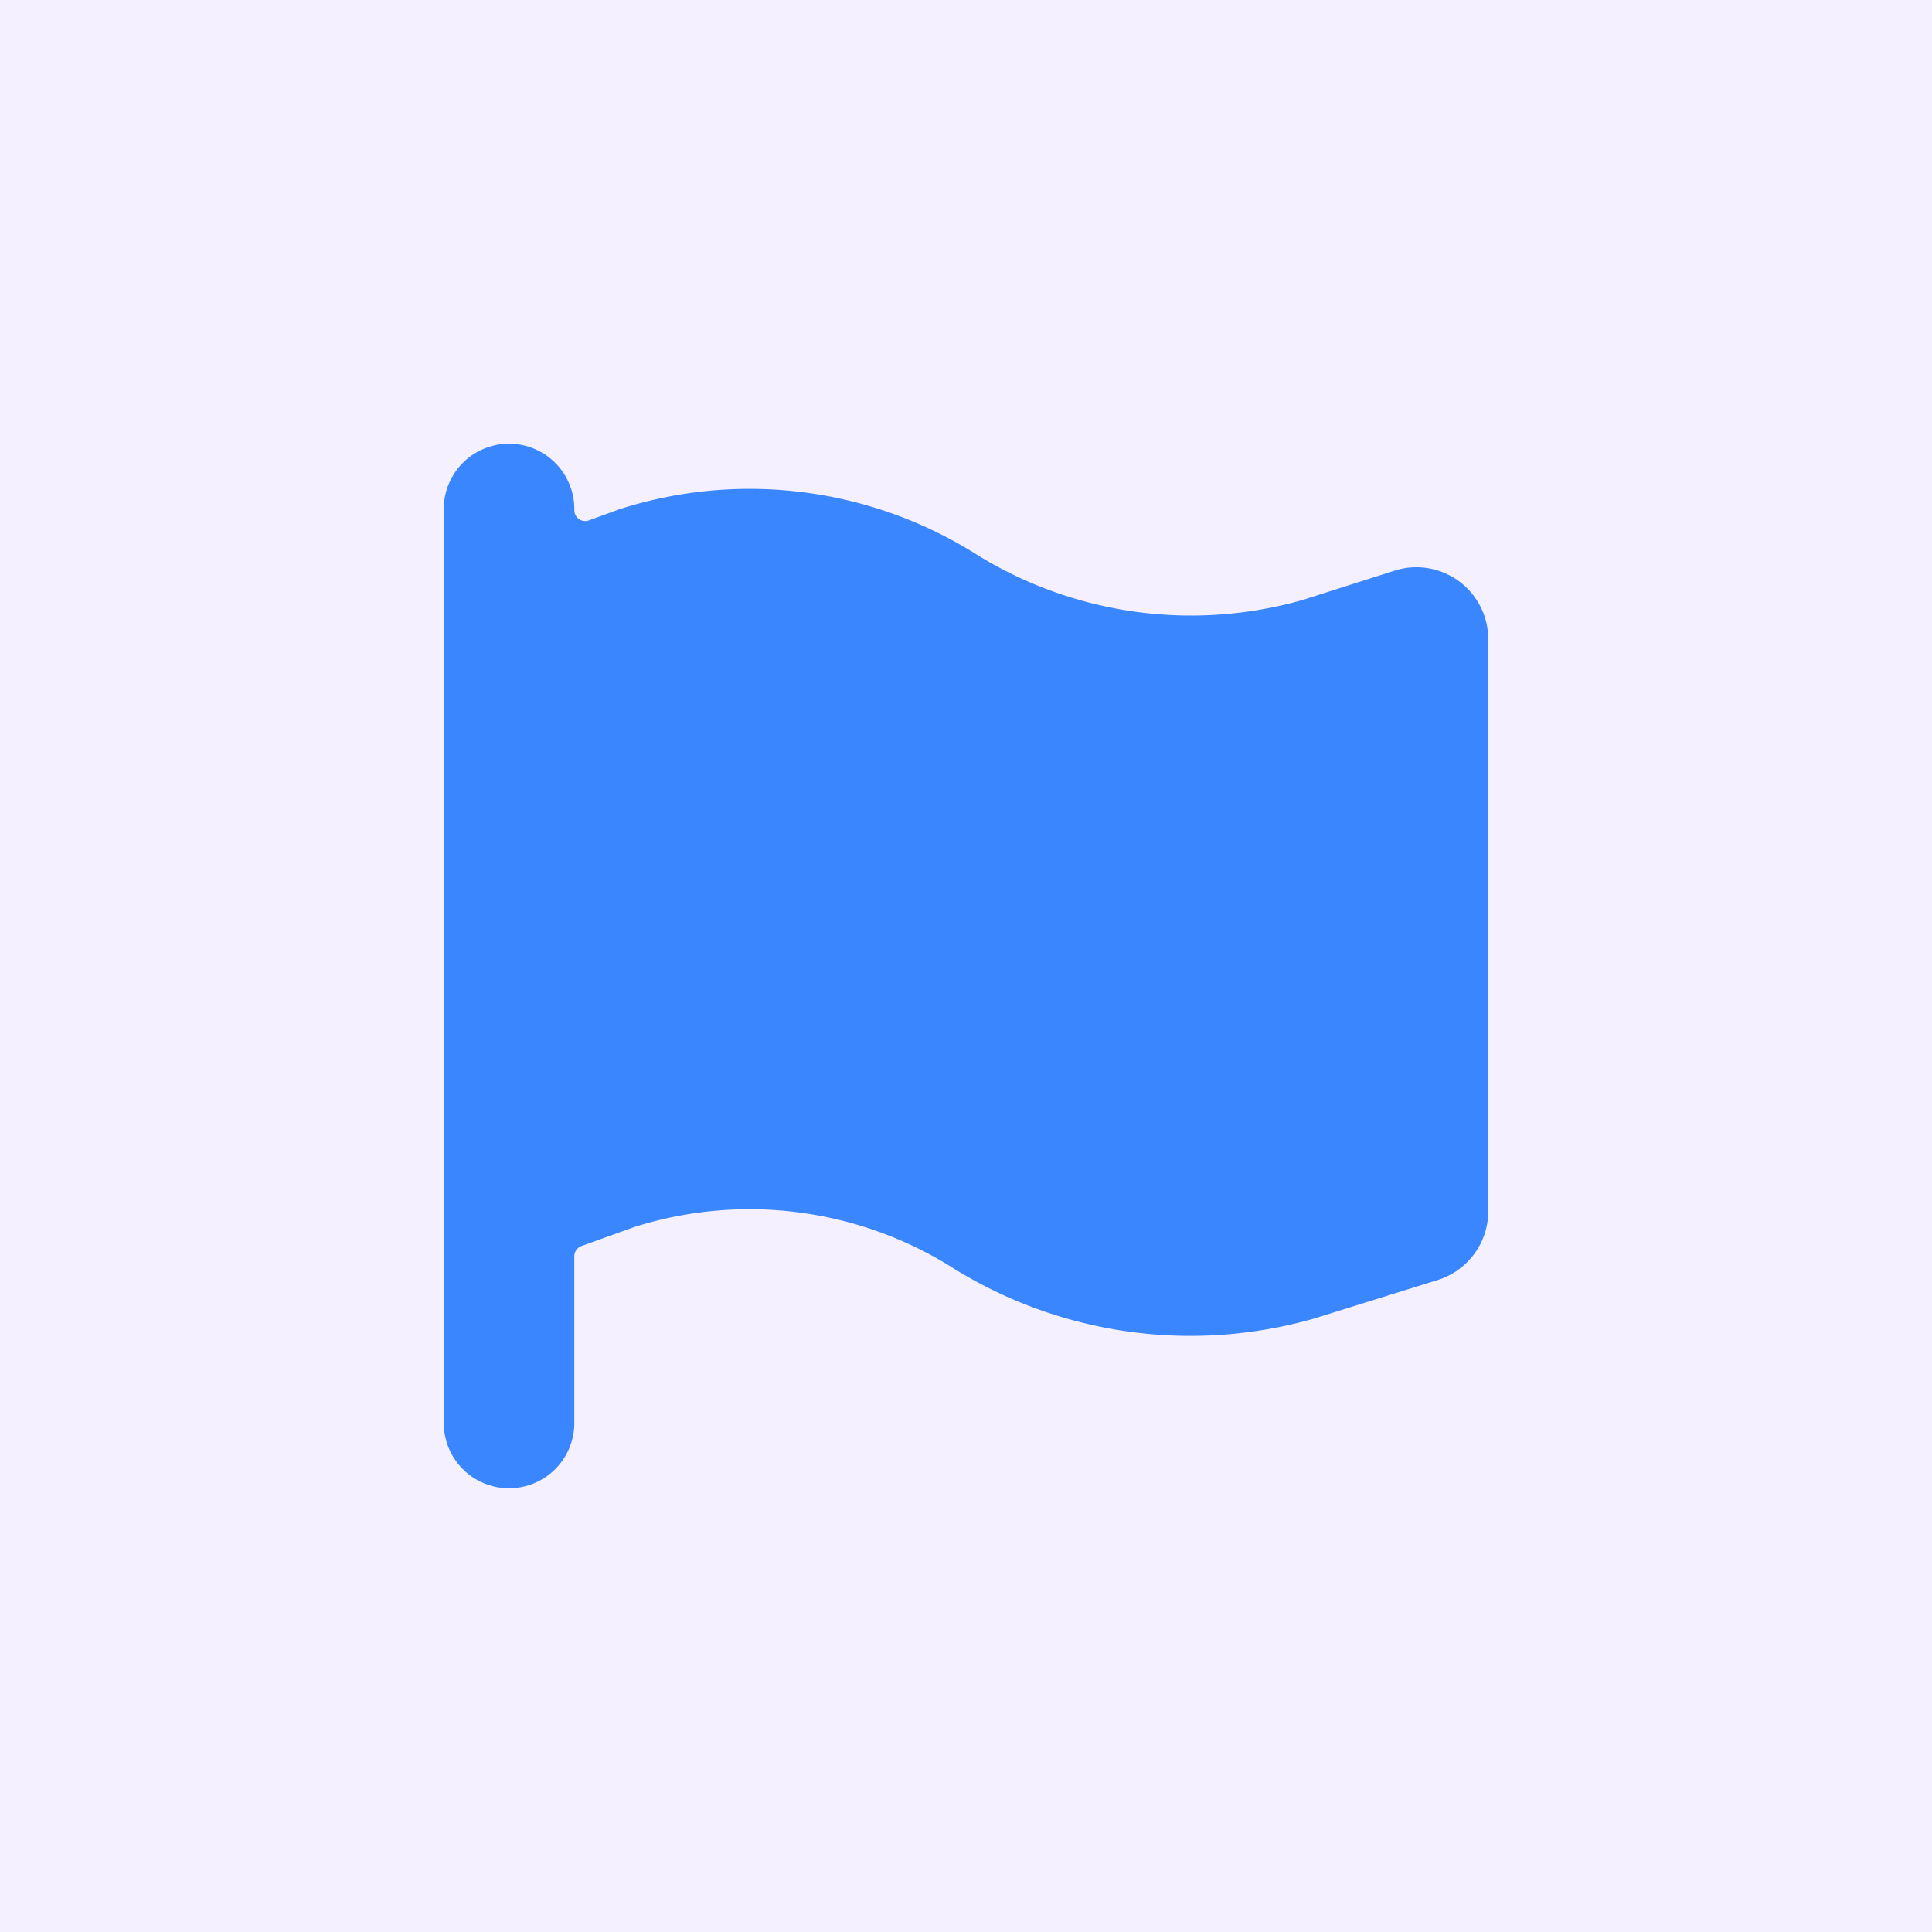 <svg width="80" height="80" fill="none" xmlns="http://www.w3.org/2000/svg"><path fill="#F4F0FF" d="M0 0h80v80H0z"/><path d="M21.078 61.625a2.703 2.703 0 0 0 2.703-2.703V52.02a.451.451 0 0 1 .297-.424l2.174-.783a15.797 15.797 0 0 1 13.301 1.75 18.615 18.615 0 0 0 14.864 2.034l5.046-1.573a2.983 2.983 0 0 0 2.163-2.853V26.457A2.977 2.977 0 0 0 57.84 23.6l-3.914 1.247A16.869 16.869 0 0 1 40.501 23a17.623 17.623 0 0 0-14.824-1.923l-1.292.47a.45.45 0 0 1-.604-.425v-.045a2.703 2.703 0 0 0-5.406 0v37.845a2.703 2.703 0 0 0 2.703 2.703Zm24.725-28.778a1.353 1.353 0 1 1 1.91-1.91l5.407 5.406a1.352 1.352 0 0 1 0 1.91l-5.407 5.407a1.353 1.353 0 1 1-1.91-1.91l4.132-4.133a.454.454 0 0 0 0-.638l-4.132-4.132Zm-7.582 11.14a1.354 1.354 0 0 1-.856-1.71l3.605-10.812a1.353 1.353 0 0 1 2.566.854l-3.604 10.813a1.354 1.354 0 0 1-1.71.856Zm-10.44-5.734a1.349 1.349 0 0 1 0-1.91l5.407-5.406a1.352 1.352 0 0 1 1.91 1.91l-4.132 4.132a.454.454 0 0 0 0 .638l4.132 4.133a1.353 1.353 0 1 1-1.91 1.91l-5.406-5.407Z" fill="#3a86ff"/><path fill="#3a86ff" d="M24.093 27.015h31.696v20.516H24.093z"/></svg>